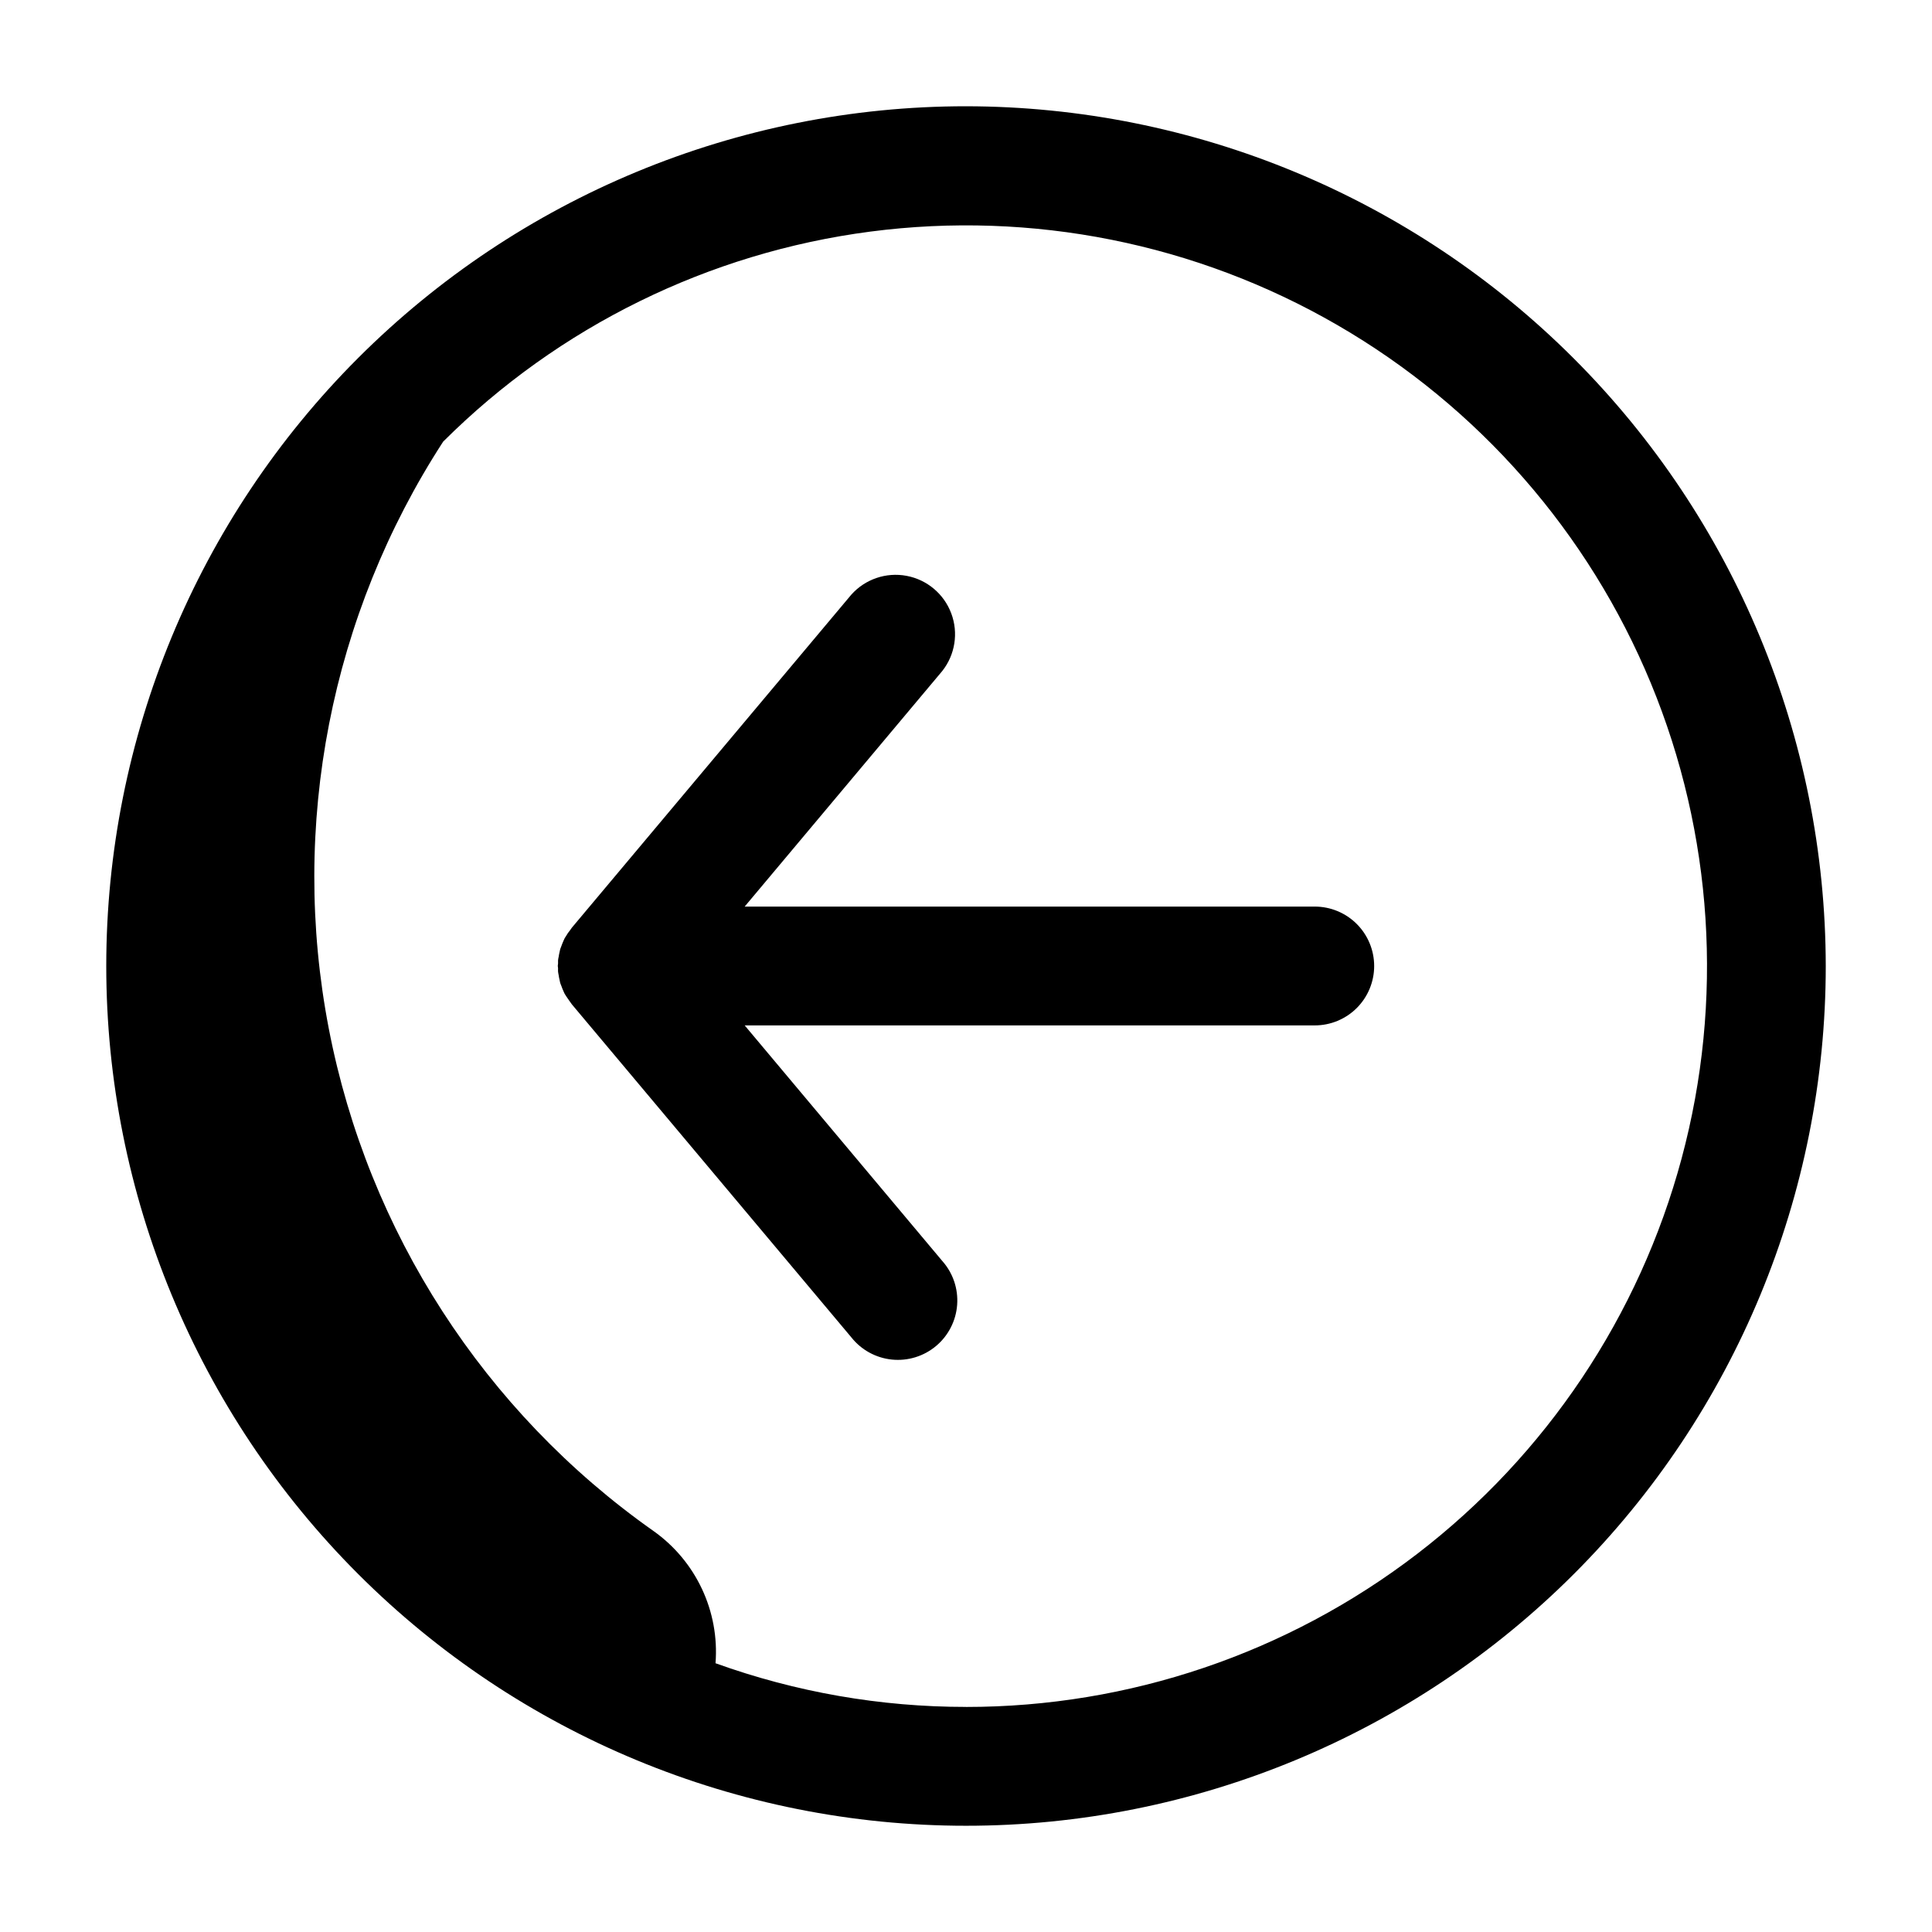 <?xml version="1.0" encoding="UTF-8"?>
<!-- Uploaded to: SVG Repo, www.svgrepo.com, Generator: SVG Repo Mixer Tools -->
<svg fill="#000000" width="800px" height="800px" version="1.1" viewBox="144 144 512 512" xmlns="http://www.w3.org/2000/svg">
 <path d="m400 172.16c-60.43 0-118.38 24.004-161.11 66.73-42.727 42.73-66.73 100.68-66.73 161.11 0 60.426 24.004 118.38 66.73 161.11 42.73 42.73 100.68 66.734 161.11 66.734 60.426 0 118.38-24.004 161.11-66.734 42.73-42.727 66.734-100.68 66.734-161.11-0.07-60.406-24.098-118.32-66.809-161.03-42.715-42.715-100.62-66.742-161.03-66.809zm0 424.19c-22.629 0.012-45.09-3.902-66.379-11.574 1.07-13.762-5.176-27.07-16.445-35.047-44.812-31.582-75.648-79.293-86.039-133.12-10.387-53.832 0.477-109.59 30.312-155.58 30.594-30.508 70.395-50.07 113.23-55.656 42.844-5.582 86.328 3.117 123.72 24.762 37.395 21.641 66.602 55.012 83.102 94.941 16.496 39.93 19.359 84.184 8.148 125.91-11.211 41.723-35.871 78.582-70.16 104.87-34.289 26.281-76.289 40.52-119.49 40.504zm108.17-196.35c0 4.176-1.66 8.18-4.609 11.133-2.953 2.949-6.961 4.609-11.133 4.609h-151.08l52.355 62.418c2.836 3.176 4.262 7.367 3.953 11.613-0.305 4.242-2.32 8.184-5.578 10.922-3.262 2.738-7.488 4.039-11.727 3.606-4.234-0.434-8.113-2.562-10.75-5.902l-74.086-88.277c-0.047-0.055-0.07-0.125-0.117-0.18-0.18-0.219-0.332-0.457-0.496-0.684-0.277-0.371-0.52-0.789-0.789-1.148-0.156-0.27-0.348-0.512-0.496-0.789-0.148-0.277-0.195-0.457-0.309-0.691-0.188-0.402-0.348-0.789-0.504-1.25-0.109-0.309-0.262-0.598-0.348-0.914s-0.102-0.473-0.156-0.715l0.004-0.004c-0.109-0.43-0.191-0.863-0.25-1.301-0.055-0.316-0.133-0.629-0.164-0.953-0.031-0.324 0-0.566 0-0.852s-0.07-0.426-0.07-0.645 0.055-0.426 0.07-0.645 0-0.566 0-0.852 0.109-0.637 0.164-0.953v0.004c0.059-0.438 0.141-0.871 0.25-1.301 0.055-0.242 0.086-0.48 0.156-0.715 0.07-0.234 0.234-0.605 0.348-0.914 0.109-0.309 0.316-0.852 0.504-1.25 0.109-0.234 0.188-0.465 0.309-0.691 0.117-0.227 0.34-0.52 0.496-0.789 0.234-0.395 0.48-0.789 0.789-1.148 0.164-0.227 0.316-0.465 0.496-0.684 0.047-0.055 0.07-0.125 0.117-0.18l74.082-88.281c3.668-4.113 9.223-6.012 14.645-4.996 5.418 1.012 9.914 4.785 11.848 9.949 1.938 5.16 1.031 10.961-2.391 15.285l-52.355 62.418h151.08c4.172 0 8.18 1.66 11.133 4.613 2.949 2.953 4.609 6.957 4.609 11.133z"/>
</svg>